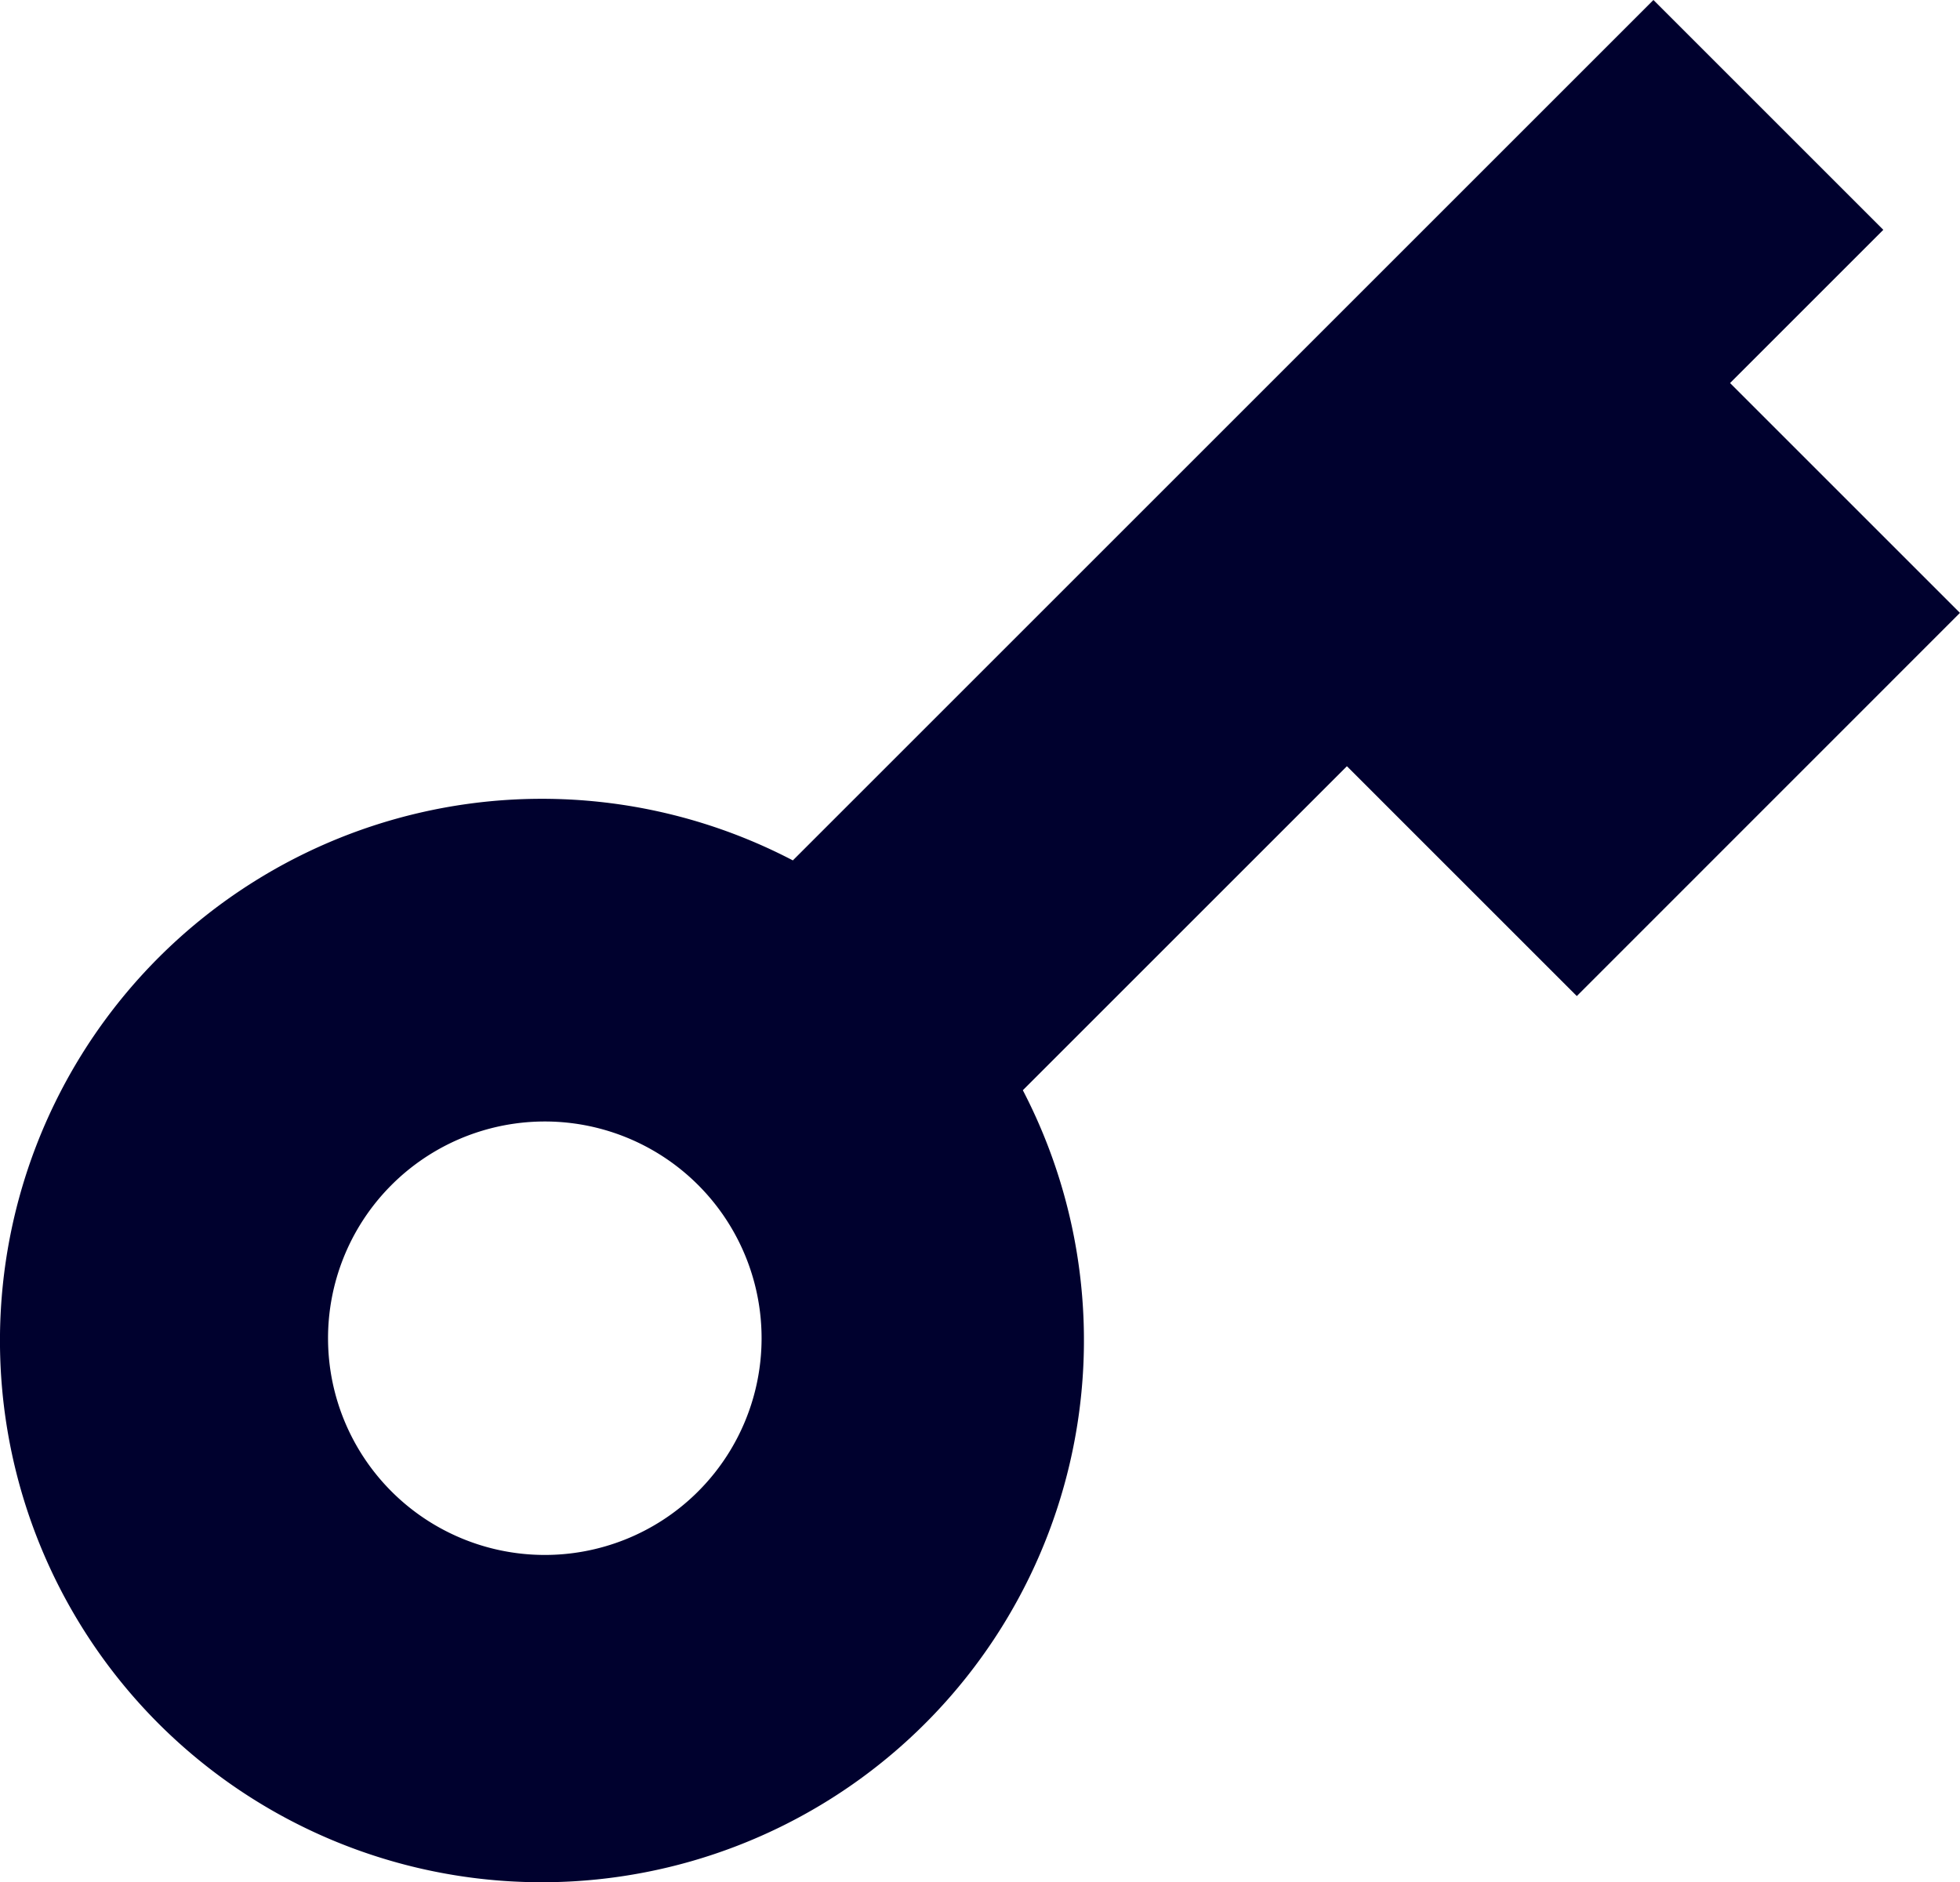 <svg width="24.919mm" height="23.936mm" viewBox="0 0 24.919 23.936" version="1.1" id="svg1" xml:space="preserve" xmlns="http://www.w3.org/2000/svg"><defs id="defs1"><filter style="color-interpolation-filters:sRGB" id="filter2" x="0" y="0" width="1" height="1"><feComposite in2="SourceGraphic" operator="arithmetic" k1="0.729" k2="1.1" result="composite1" id="feComposite1" k3="0" k4="0"></feComposite><feColorMatrix in="composite1" values="1" type="saturate" result="colormatrix1" id="feColorMatrix1"></feColorMatrix><feFlood flood-opacity="0.404" flood-color="rgb(0,1,46)" result="flood1" id="feFlood1"></feFlood><feBlend in="flood1" in2="colormatrix1" mode="normal" result="blend1" id="feBlend1"></feBlend><feBlend in2="blend1" mode="normal" result="blend2" id="feBlend2"></feBlend><feColorMatrix in="blend2" values="1" type="saturate" result="colormatrix2" id="feColorMatrix2"></feColorMatrix><feComposite in="colormatrix2" in2="SourceGraphic" operator="in" result="fbSourceGraphic" id="feComposite2"></feComposite><feColorMatrix result="fbSourceGraphicAlpha" in="fbSourceGraphic" values="0 0 0 -1 0 0 0 0 -1 0 0 0 0 -1 0 0 0 0 1 0" id="feColorMatrix5"></feColorMatrix><feComposite id="feComposite5" in2="fbSourceGraphic" operator="arithmetic" k1="0.729" k2="1.1" result="composite1" in="fbSourceGraphic" k3="0" k4="0"></feComposite><feColorMatrix id="feColorMatrix6" in="composite1" values="1" type="saturate" result="colormatrix1"></feColorMatrix><feFlood id="feFlood6" flood-opacity="1" flood-color="rgb(0,1,46)" result="flood1"></feFlood><feBlend id="feBlend6" in="flood1" in2="colormatrix1" mode="normal" result="blend1"></feBlend><feBlend id="feBlend7" in2="blend1" mode="normal" result="blend2"></feBlend><feColorMatrix id="feColorMatrix7" in="blend2" values="1" type="saturate" result="colormatrix2"></feColorMatrix><feComposite id="feComposite7" in="colormatrix2" in2="fbSourceGraphic" operator="in" result="fbSourceGraphic"></feComposite><feColorMatrix result="fbSourceGraphicAlpha" in="fbSourceGraphic" values="0 0 0 -1 0 0 0 0 -1 0 0 0 0 -1 0 0 0 0 1 0" id="feColorMatrix8"></feColorMatrix><feComposite id="feComposite8" in2="fbSourceGraphic" operator="arithmetic" k1="0.729" k2="1.1" result="composite1" in="fbSourceGraphic" k3="0" k4="0"></feComposite><feColorMatrix id="feColorMatrix9" in="composite1" values="1" type="saturate" result="colormatrix1"></feColorMatrix><feFlood id="feFlood9" flood-opacity="1" flood-color="rgb(0,1,46)" result="flood1"></feFlood><feBlend id="feBlend9" in="flood1" in2="colormatrix1" mode="normal" result="blend1"></feBlend><feBlend id="feBlend10" in2="blend1" mode="normal" result="blend2"></feBlend><feColorMatrix id="feColorMatrix10" in="blend2" values="1" type="saturate" result="colormatrix2"></feColorMatrix><feComposite id="feComposite10" in="colormatrix2" in2="fbSourceGraphic" operator="in" result="composite2"></feComposite></filter></defs><g id="layer1" transform="translate(-46.348,-117.523)"><g id="g2" transform="matrix(1.378,0,0,1.378,19.579,103.452)"><path d="m 15.409,5.838 h 24 V 29.838 h -24 z" fill="none" id="path1-0"></path><path d="m 26.741,18.151 7.94,-7.94 2.121,2.121 -1.414,1.414 2.121,2.121 -3.535,3.536 -2.121,-2.121 -2.99,2.99 a 5.002,5.002 0 0 1 -7.97,5.849 5,5 0 0 1 5.848,-7.97 z m -0.899,5.848 a 2,2 0 1 0 -2.828,-2.828 2,2 0 0 0 2.828,2.828 z" id="path2-9" style="fill:#00012e;fill-opacity:1"></path><path d="m 31.516,42.631 a 4.522,4.522 0 0 1 -7.794,-3.145 4.532,4.532 0 0 1 7.25,-3.625 v -0.906 h 1.813 v 5.891 a 1.359,1.359 0 0 0 2.719,0 v -1.359 a 7.25,7.25 0 1 0 -4.006,6.489 l 0.816,1.622 a 9.063,9.063 0 1 1 5.003,-8.111 h -0.163 0.154 v 1.359 A 3.172,3.172 0 0 1 31.506,42.631 Z m -3.263,-0.426 a 2.719,2.719 0 1 0 0,-5.438 2.719,2.719 0 0 0 0,5.438 z" id="path1-2" style="stroke:none;stroke-width:0.906;stroke-opacity:1;filter:url(#filter2)"></path><g id="g1" transform="matrix(0.39,0,0,0.39,39.307,8.513)" style="stroke:none;stroke-opacity:1"><path d="M 0,0 H 48 V 48 H 0 Z" fill="none" id="path1-4" style="stroke:none;stroke-opacity:1"></path><path d="m 13.598,20.372 c 2.88,5.66 7.51,10.29 13.18,13.17 l 4.4,-4.41 c 0.55,-0.55 1.34,-0.71 2.03,-0.49 2.24,0.74 4.65,1.14 7.14,1.14 1.11,0 2,0.89 2,2 v 7 c 0,1.11 -0.89,2 -2,2 -18.78,0 -34,-15.22 -34,-34 0,-1.11 0.9,-2 2,-2 h 7 c 1.11,0 2,0.89 2,2 0,2.49 0.4,4.9 1.14,7.14 0.22,0.69 0.06,1.48 -0.49,2.03 z" id="path2-5" style="fill:#00012e;fill-opacity:1;stroke:none;stroke-opacity:1"></path></g><g id="g2449" transform="matrix(0.036,0,0,0.036,37.053,24.271)" style="stroke:#00012e;stroke-opacity:1"><path d="M 569.374,461.472 V 160.658 H 160.658 v 300.814 z" id="path2451" style="fill:none;stroke:#00012e;stroke-width:30.655;stroke-opacity:1"></path><path id="path2453" style="fill:none;stroke:#00012e;stroke-width:30.655;stroke-opacity:1" d=""></path><path d="m 164.46,164.49 176.32,178.668 c 13.069,13.17 36.85,13.014 49.643,0.12 l 176.199,-177.35" id="path2455" style="fill:none;stroke:#00012e;stroke-width:30.655;stroke-opacity:1"></path><path d="M 170.515,451.566 305.61,313.46" id="path2457" style="fill:none;stroke:#00012e;stroke-width:30.655;stroke-opacity:1"></path><path d="M 557.968,449.974 426.515,315.375" id="path2459" style="fill:none;stroke:#00012e;stroke-width:30.655;stroke-opacity:1"></path></g></g></g></svg>
